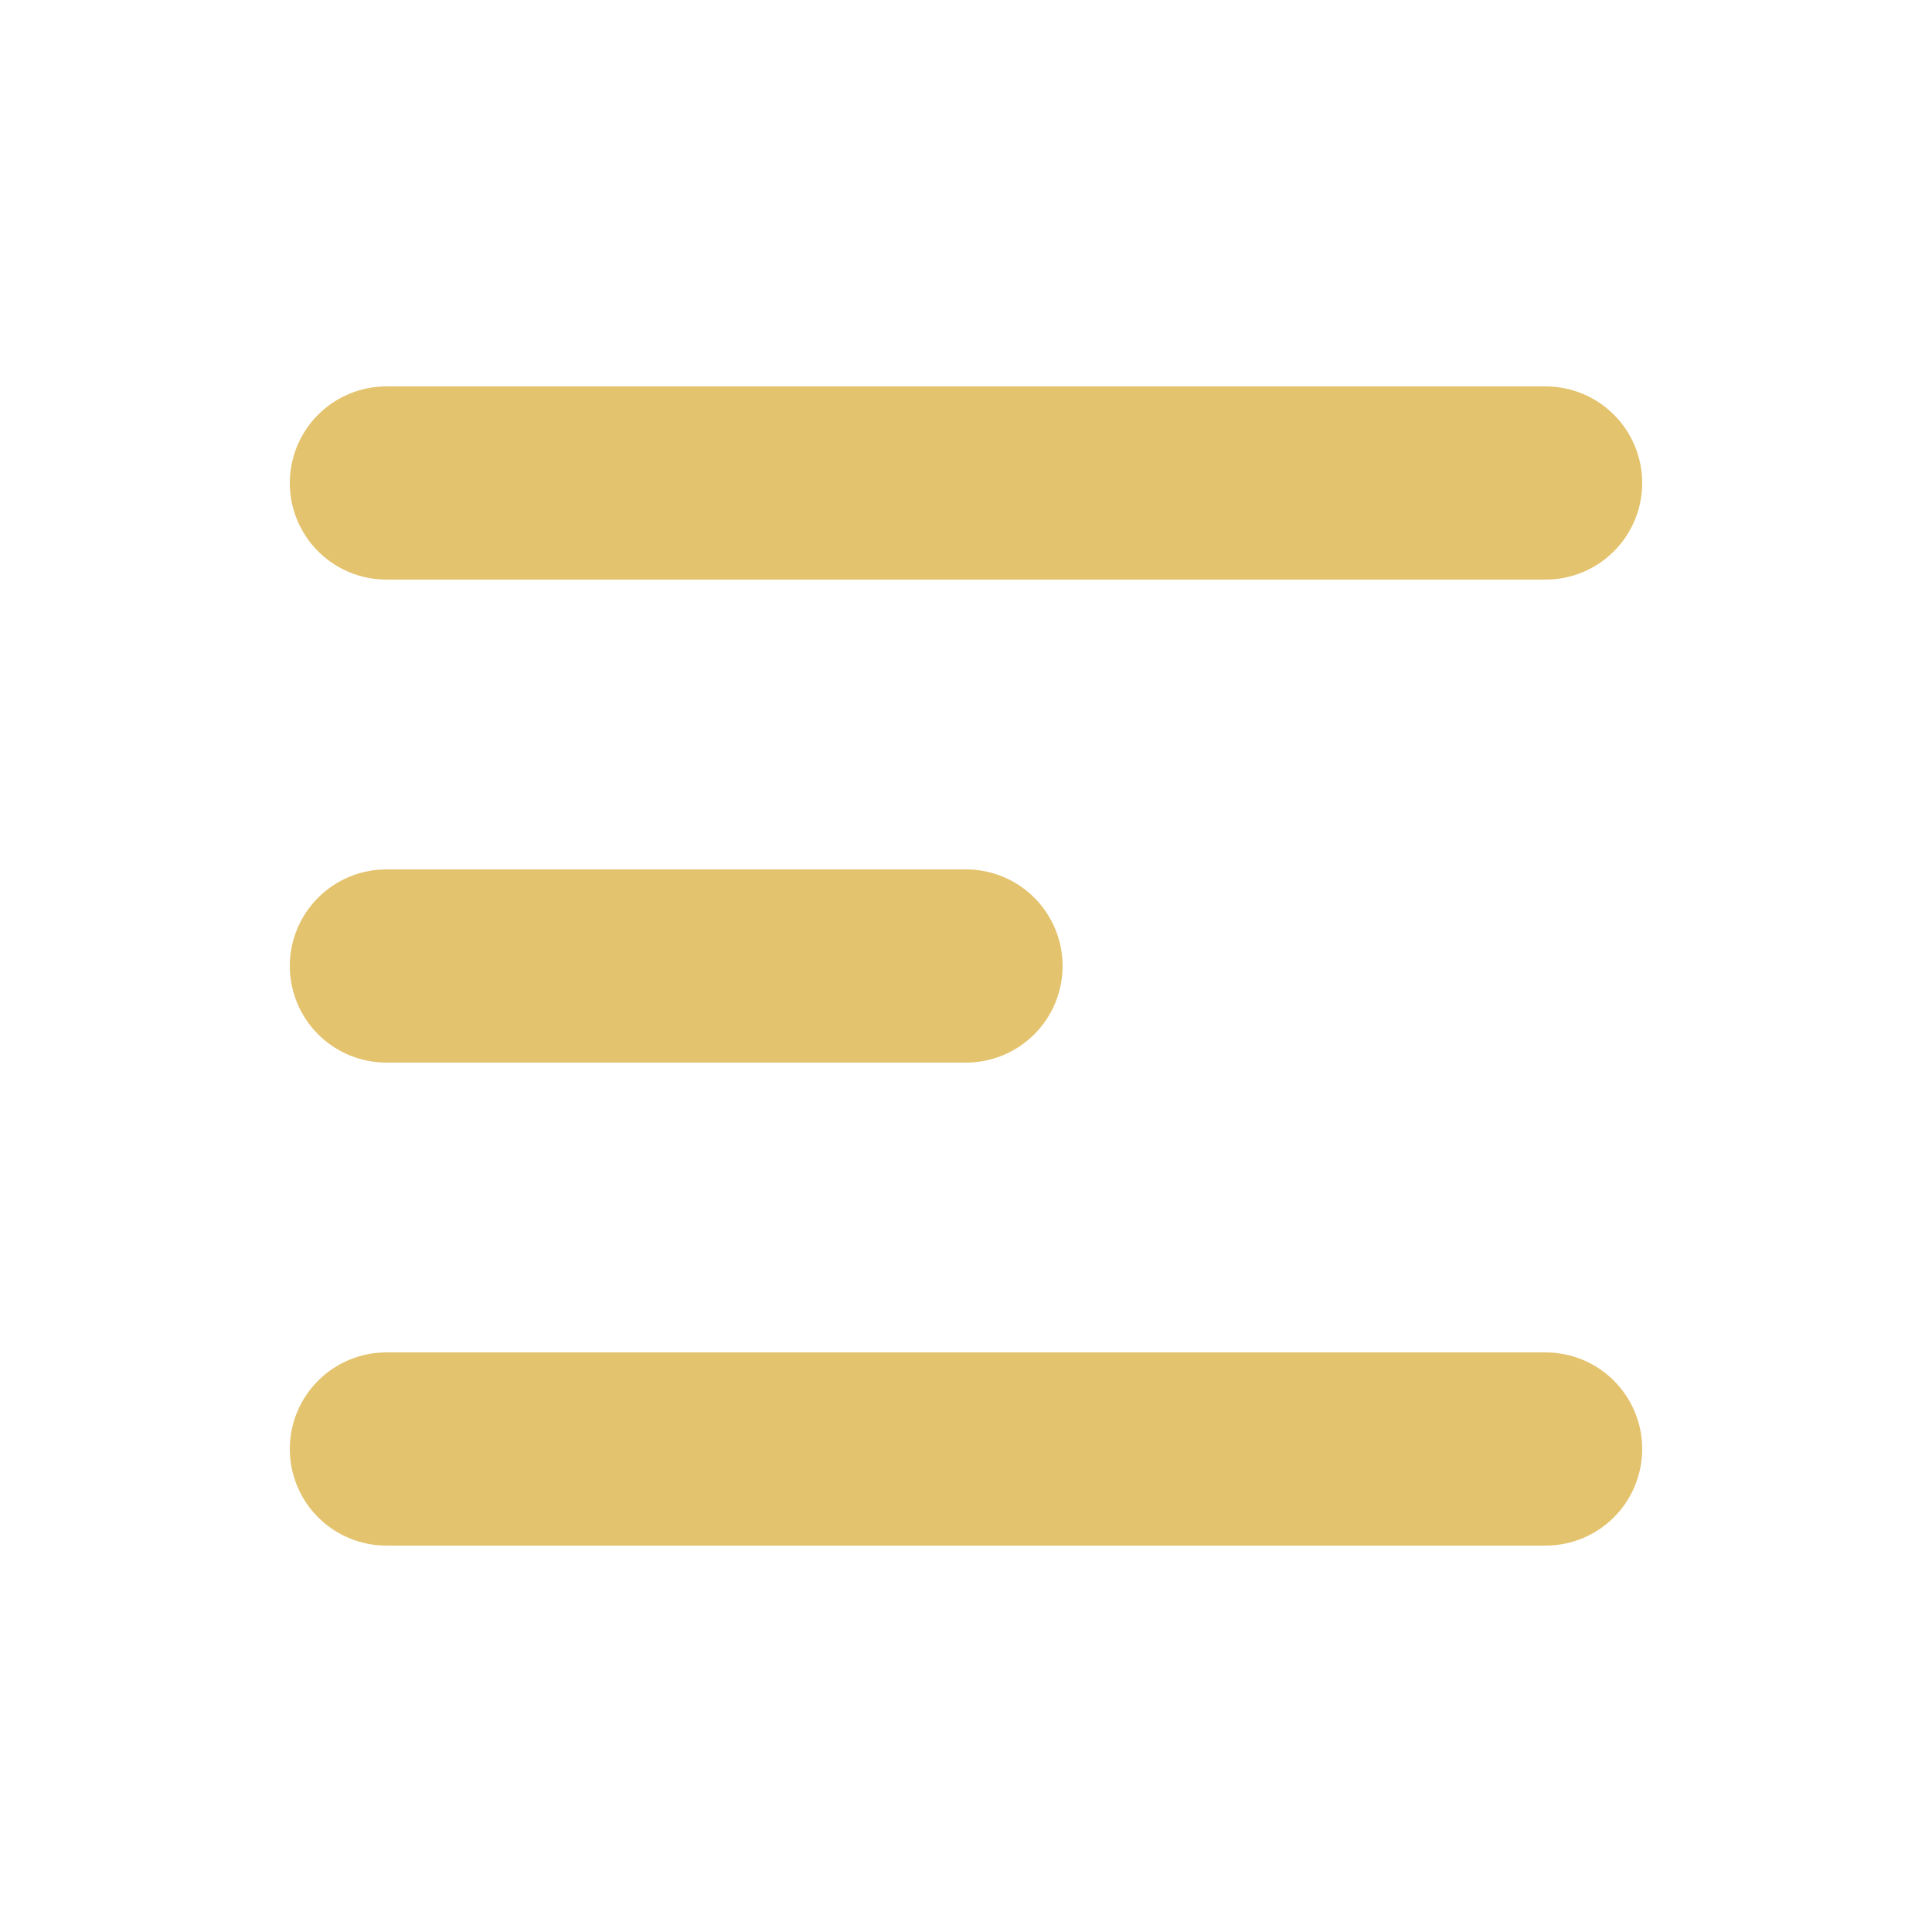 <svg width="34" height="34" viewBox="0 0 34 34" fill="none" xmlns="http://www.w3.org/2000/svg">
<path fill-rule="evenodd" clip-rule="evenodd" d="M5.1 8.5C5.1 8.049 5.279 7.617 5.598 7.298C5.917 6.979 6.349 6.8 6.8 6.8H27.2C27.651 6.8 28.083 6.979 28.402 7.298C28.721 7.617 28.9 8.049 28.9 8.5C28.9 8.951 28.721 9.383 28.402 9.702C28.083 10.021 27.651 10.2 27.2 10.2H6.8C6.349 10.2 5.917 10.021 5.598 9.702C5.279 9.383 5.1 8.951 5.1 8.5ZM5.1 17C5.1 16.549 5.279 16.117 5.598 15.798C5.917 15.479 6.349 15.3 6.8 15.3H17C17.451 15.3 17.883 15.479 18.202 15.798C18.521 16.117 18.7 16.549 18.7 17C18.7 17.451 18.521 17.883 18.202 18.202C17.883 18.521 17.451 18.7 17 18.7H6.8C6.349 18.7 5.917 18.521 5.598 18.202C5.279 17.883 5.1 17.451 5.1 17ZM5.1 25.5C5.1 25.049 5.279 24.617 5.598 24.298C5.917 23.979 6.349 23.8 6.8 23.8H27.2C27.651 23.8 28.083 23.979 28.402 24.298C28.721 24.617 28.9 25.049 28.9 25.5C28.9 25.951 28.721 26.383 28.402 26.702C28.083 27.021 27.651 27.2 27.2 27.2H6.8C6.349 27.2 5.917 27.021 5.598 26.702C5.279 26.383 5.1 25.951 5.1 25.5Z" fill="#E4C36E"/>
</svg>
